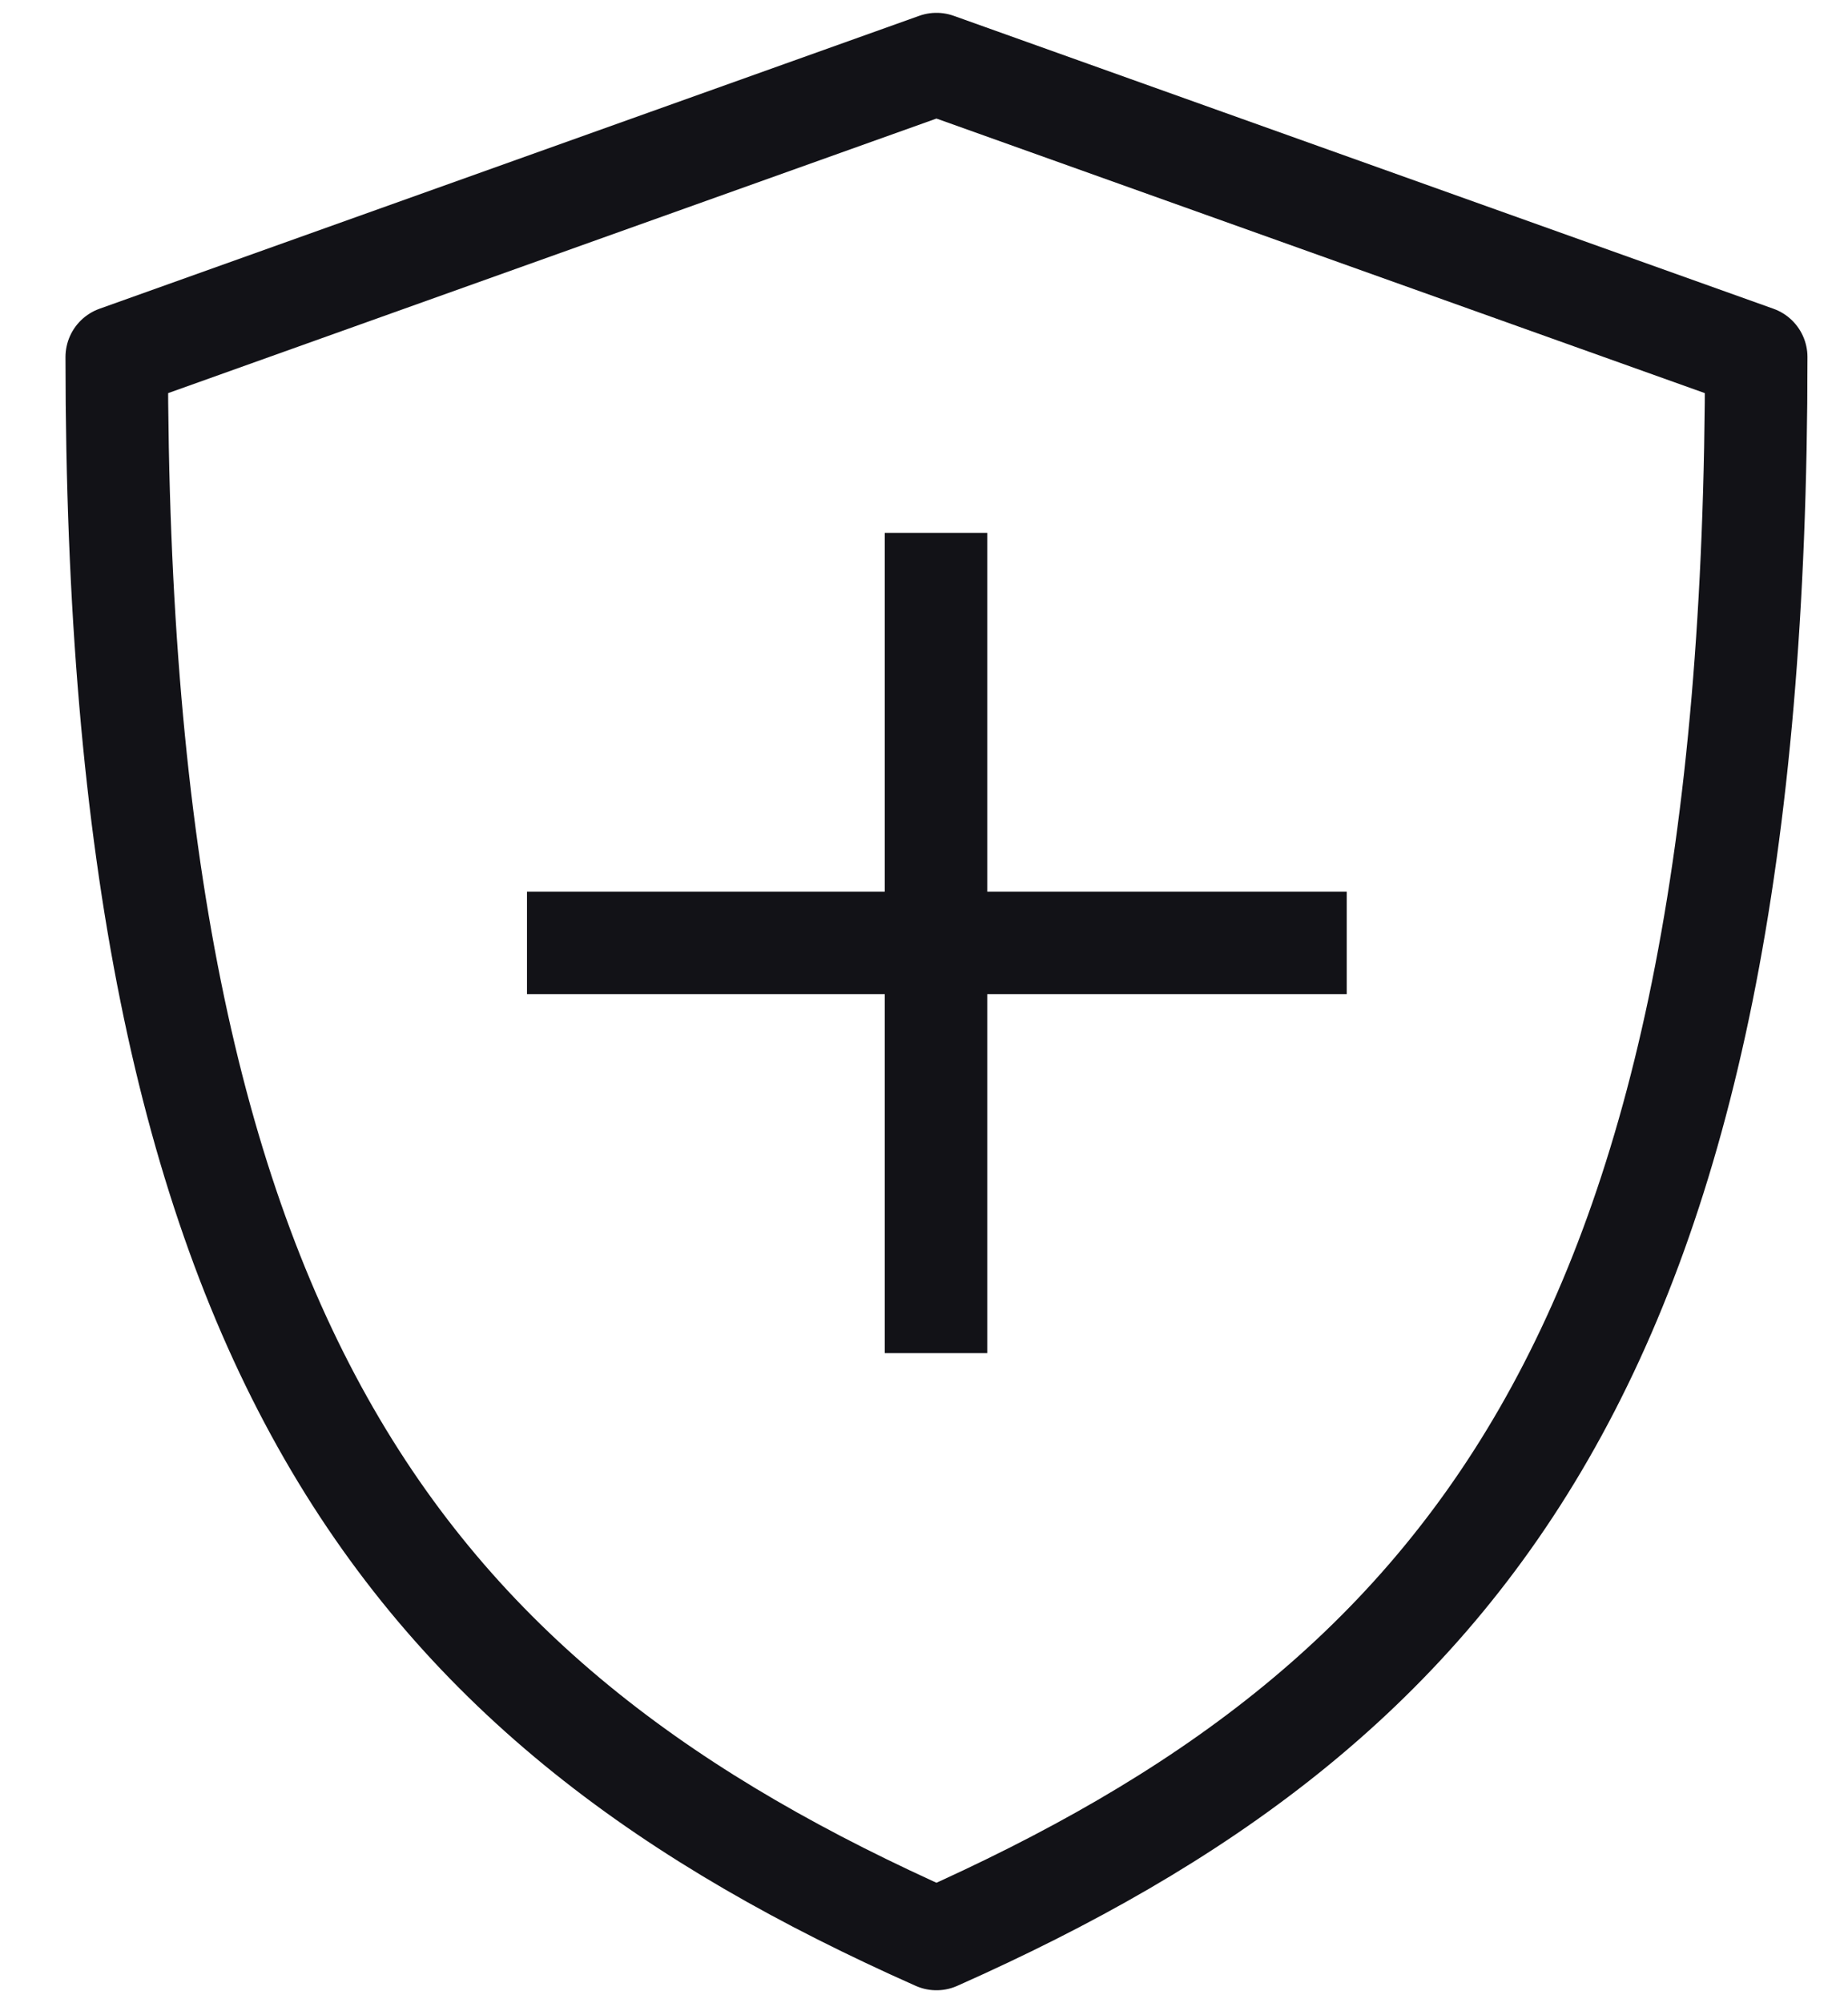 <svg width="24" height="26" viewBox="0 0 24 26" fill="none" xmlns="http://www.w3.org/2000/svg">
<path d="M12.162 0.832L1.516 4.634C1.516 17.562 5.318 22.125 12.162 25.166C19.006 22.125 22.808 17.562 22.808 4.634L12.162 0.832Z" stroke="#121217" stroke-width="1.331" stroke-linejoin="round"/>
<path d="M12.156 6.916V17.562" stroke="#121217" stroke-width="1.331" stroke-linejoin="round"/>
<path d="M6.844 12.238H17.49" stroke="#121217" stroke-width="1.331" stroke-linejoin="round"/>
</svg>
